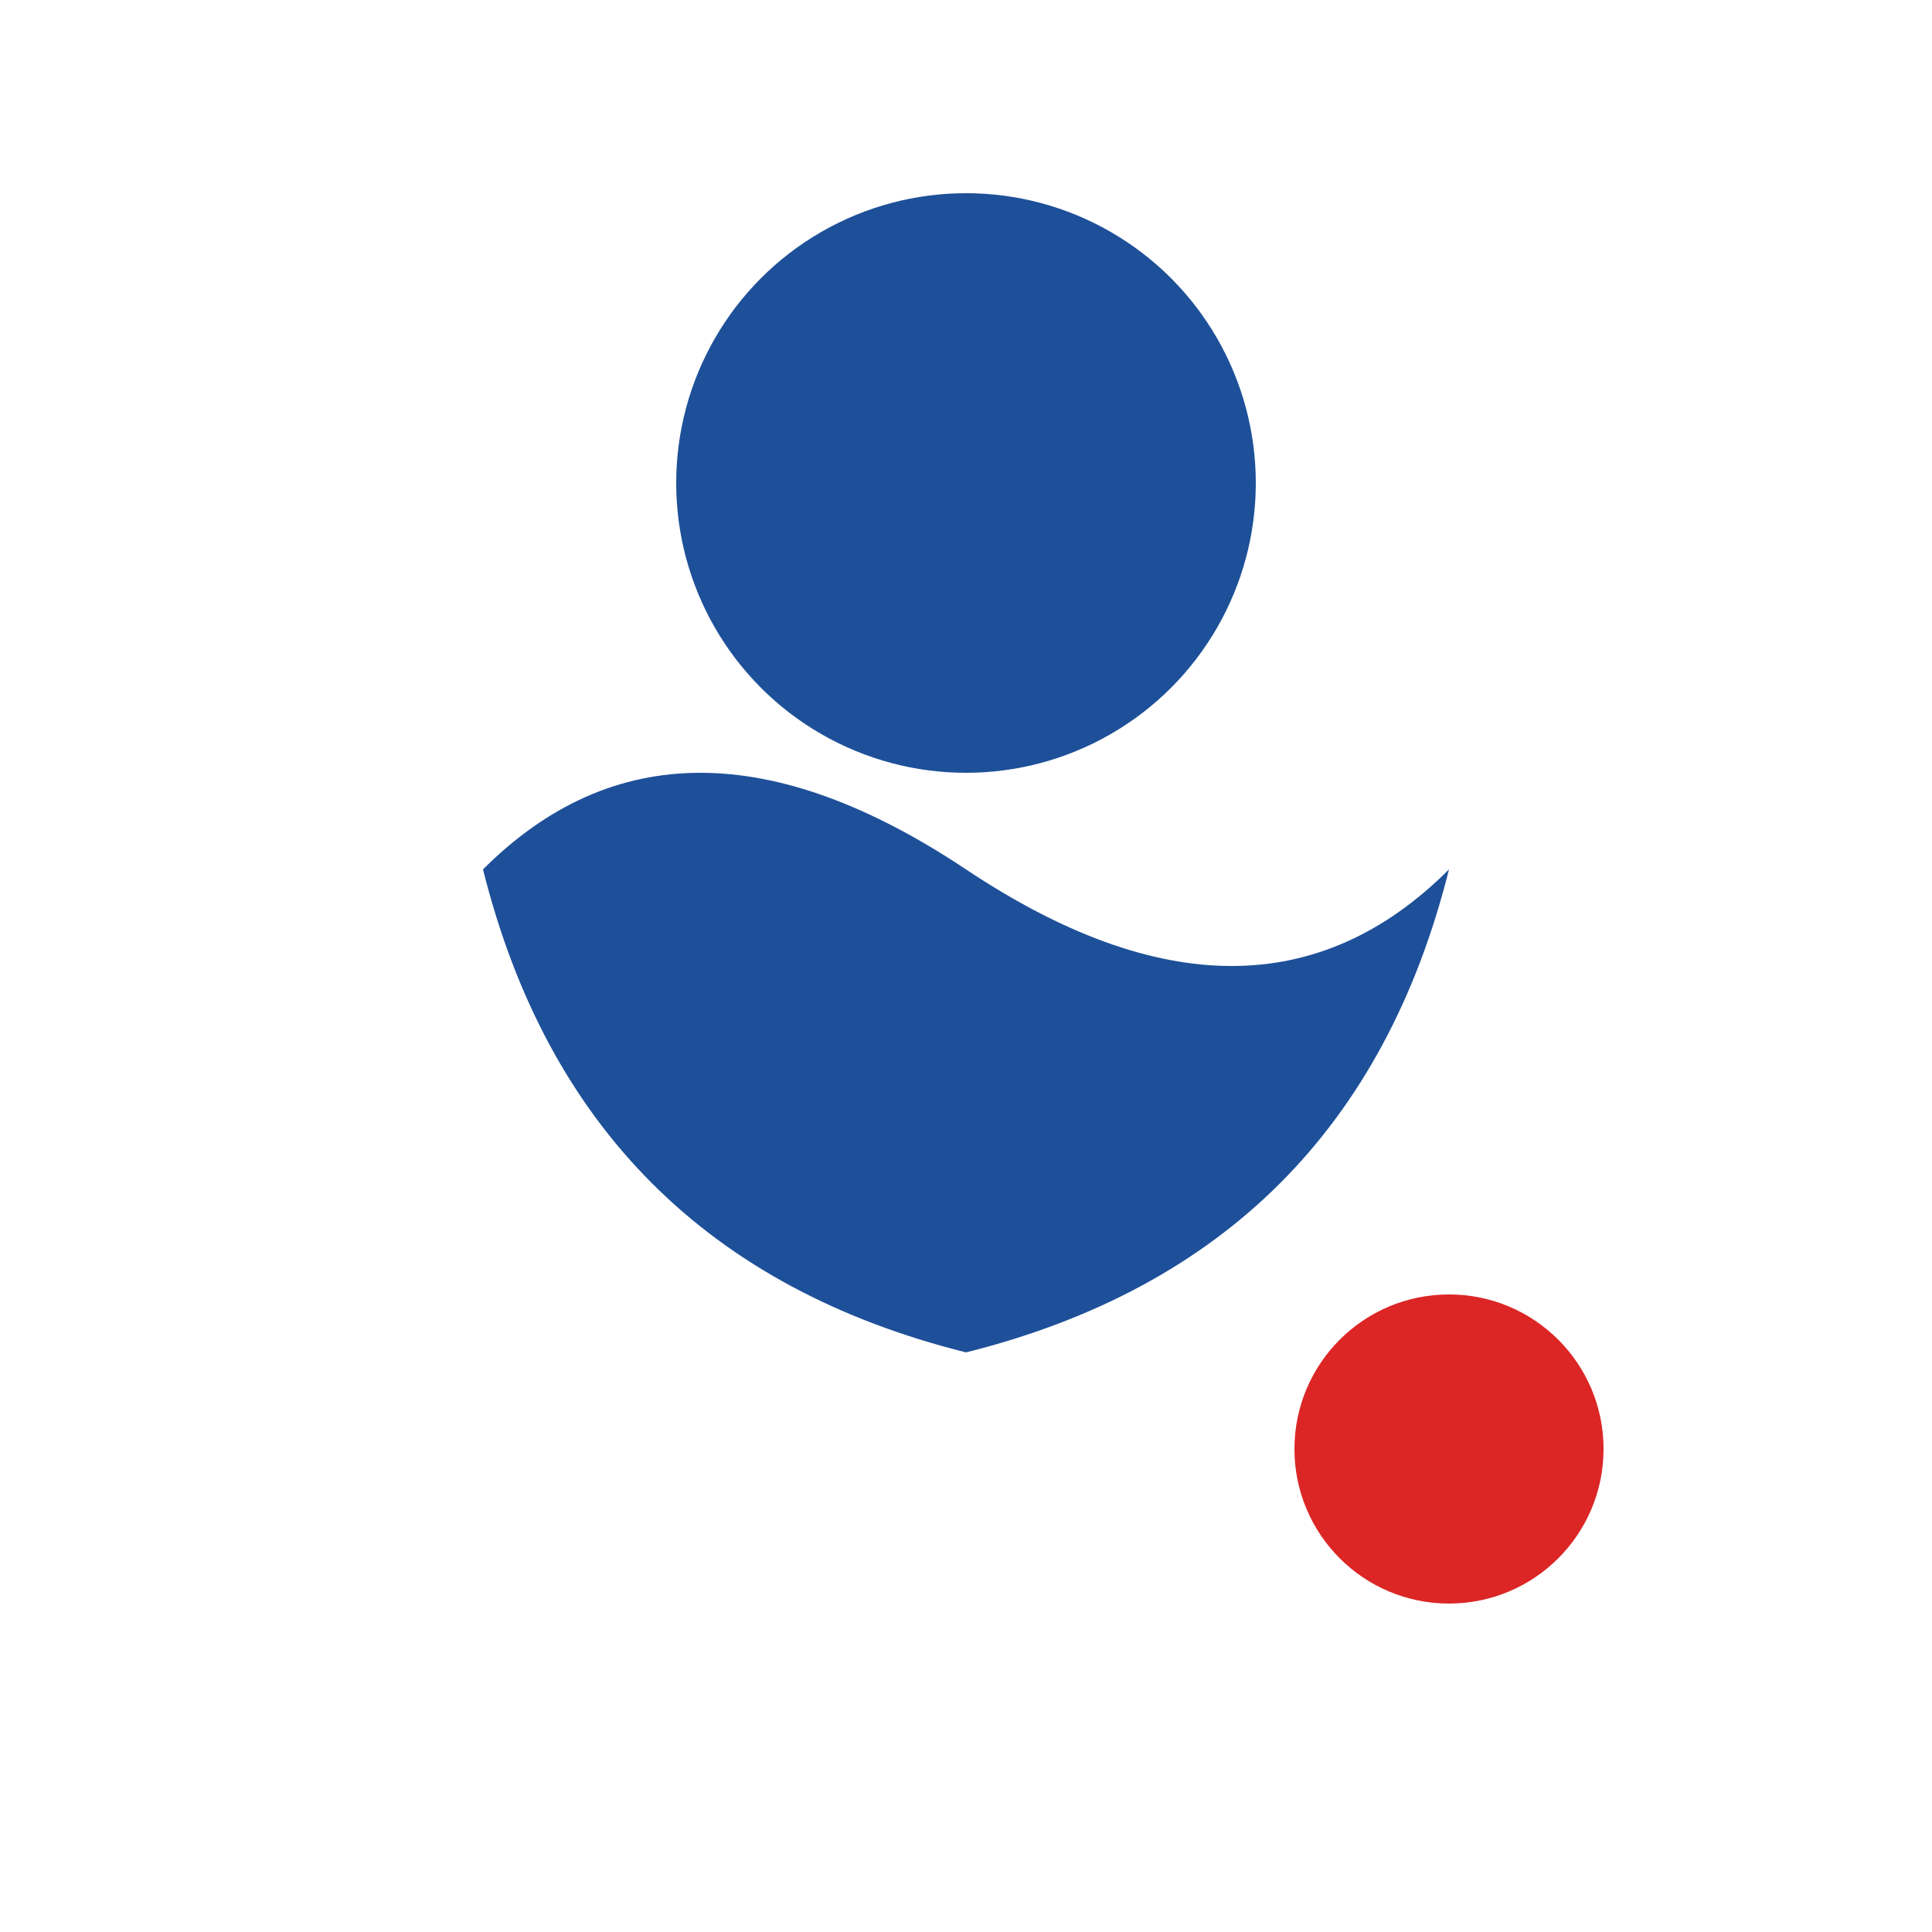<svg xmlns="http://www.w3.org/2000/svg" viewBox="0 0 100 100" width="32" height="32">
  <!-- Blue circle on top -->
  <circle cx="50" cy="25" r="15" fill="#1E5099"/>
  
  <!-- Blue curved shape -->
  <path d="M25 45 Q35 35 50 45 Q65 55 75 45 Q70 65 50 70 Q30 65 25 45" fill="#1E5099"/>
  
  <!-- Red circle -->
  <circle cx="75" cy="75" r="8" fill="#DC2626"/>
</svg>